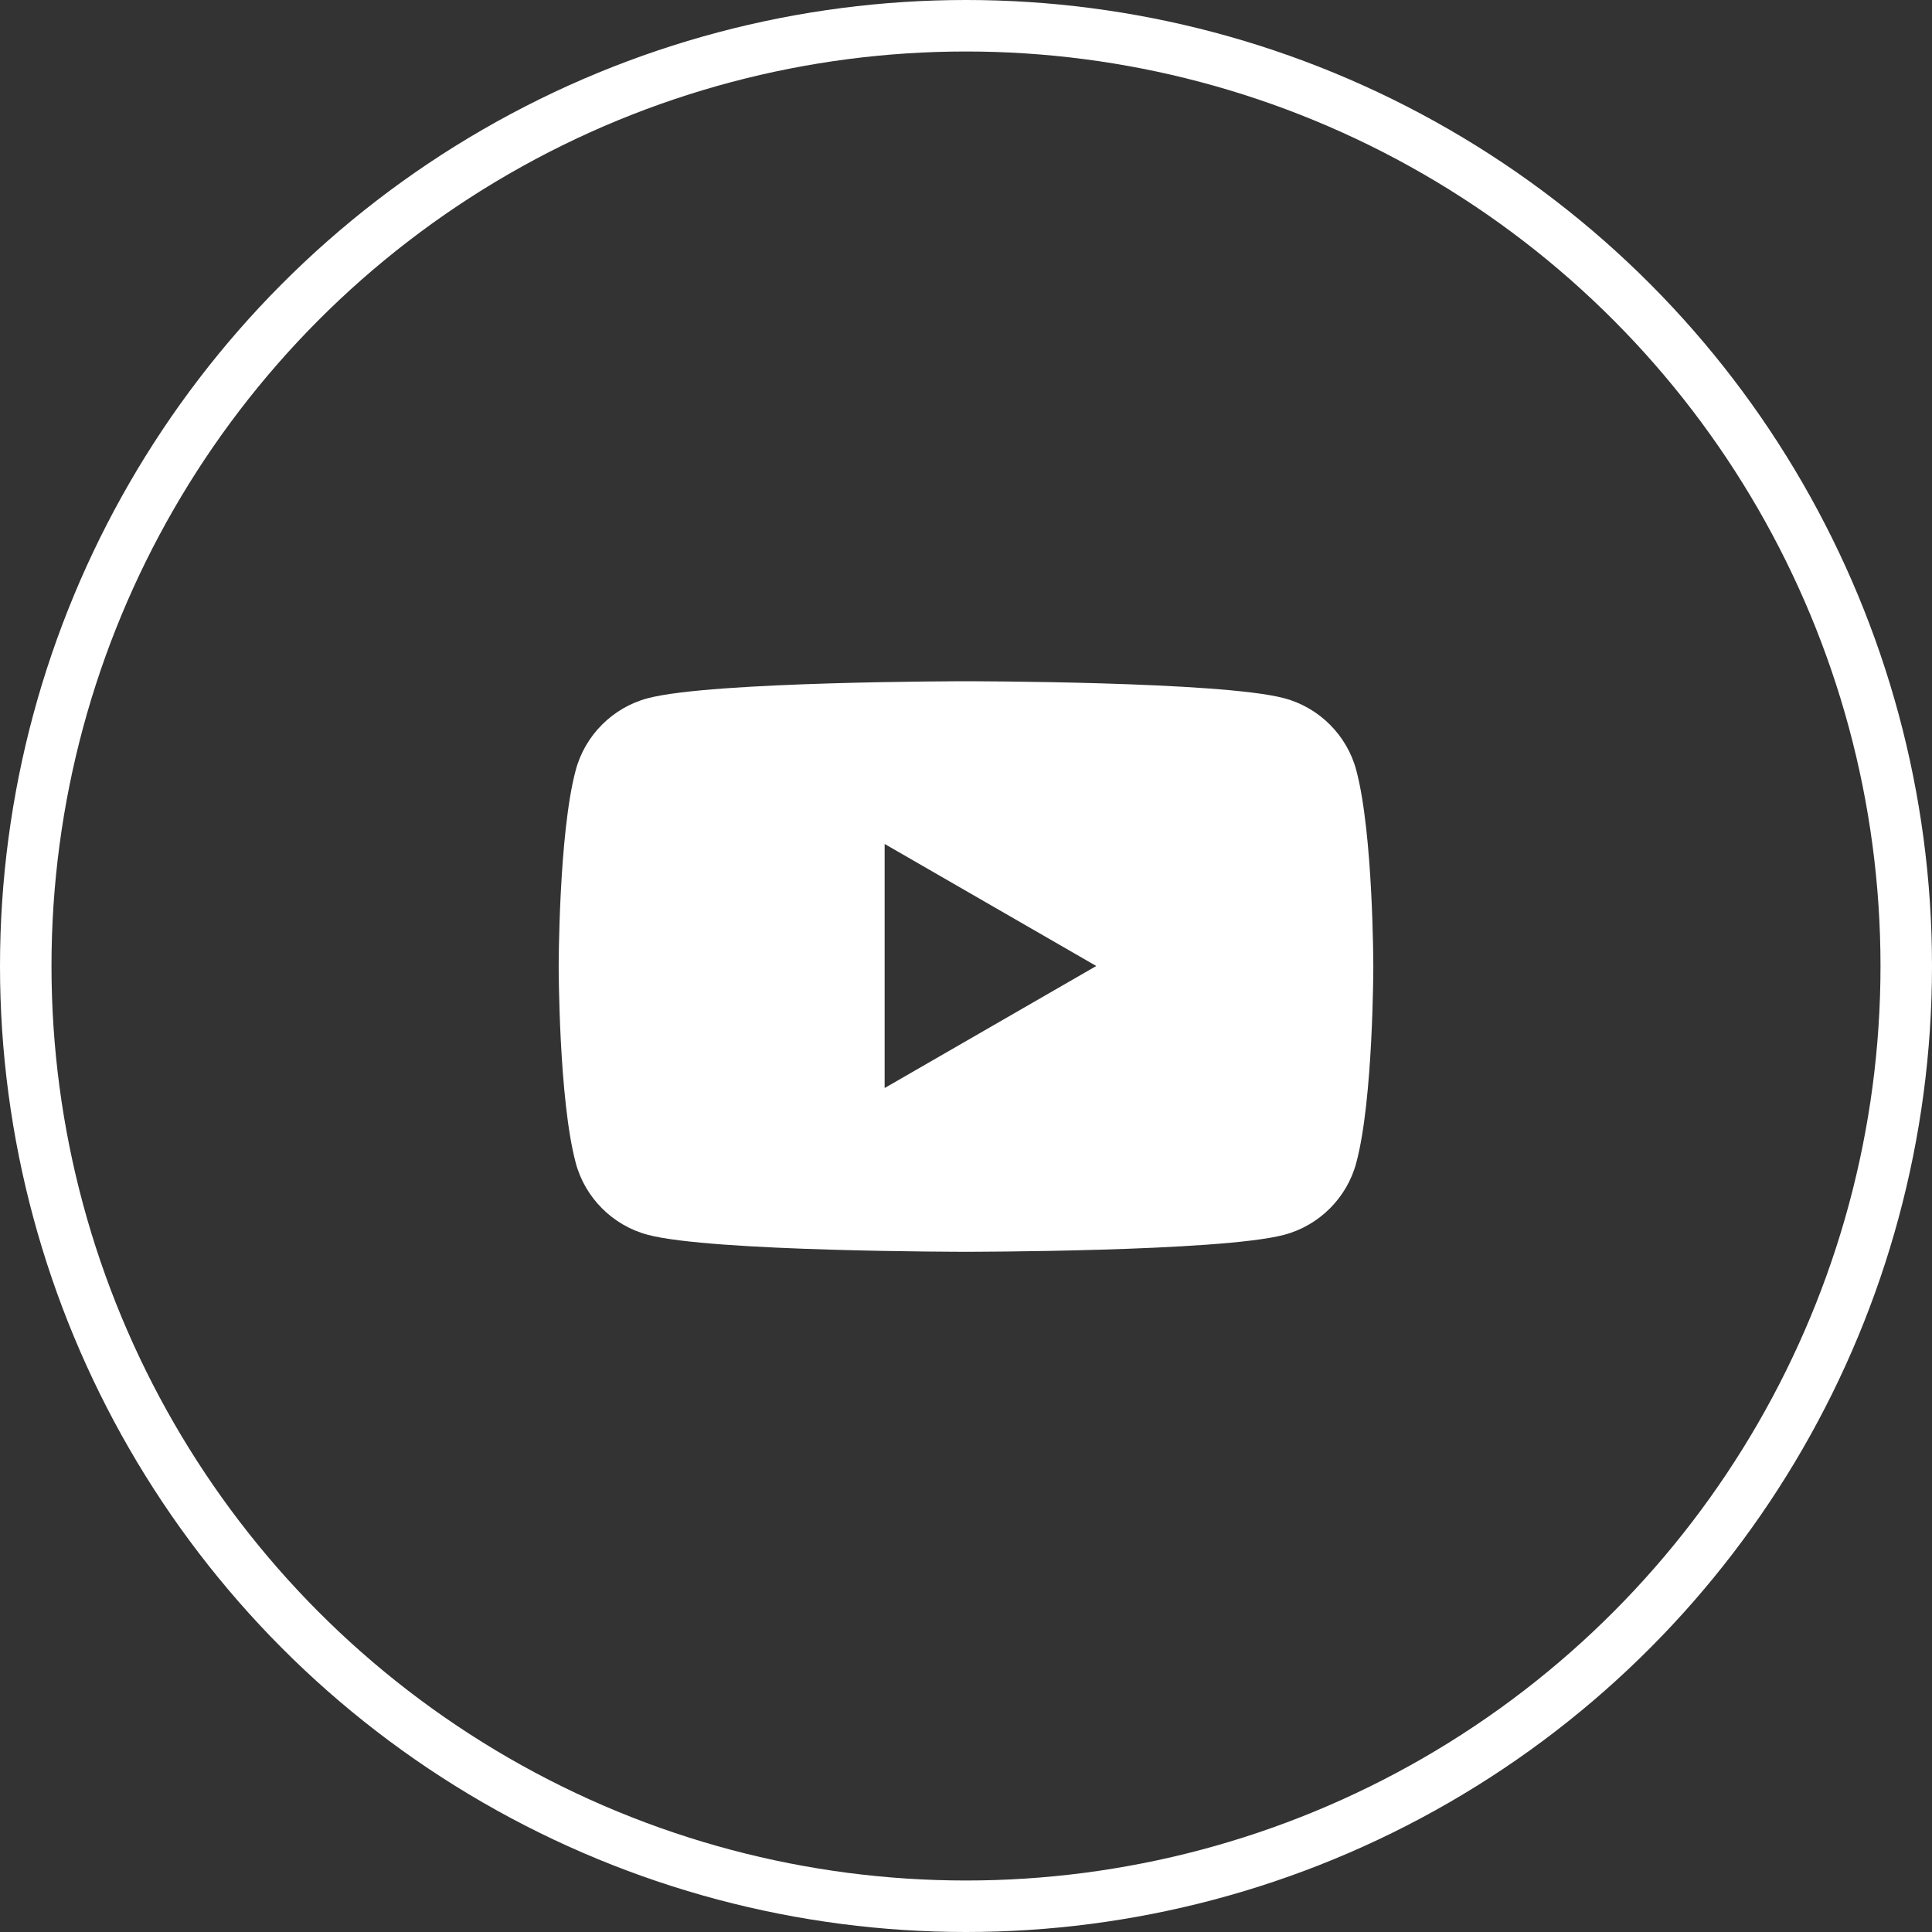<?xml version="1.0" encoding="UTF-8"?>
<svg id="_レイヤー_2" data-name="レイヤー 2" xmlns="http://www.w3.org/2000/svg" viewBox="0 0 37.52 37.52">
  <rect x="0" y="0" width="37.52" height="37.52" fill="#333333" stroke="none"/>
  <defs>
    <style>
      .cls-1 {
        fill: none;
        stroke: #fff;
        stroke-miterlimit: 10;
      }

      .cls-2 {
        fill: #fff;
        stroke-width: 0px;
      }
    </style>
  </defs>
  <g id="_レイヤー_1-2" data-name="レイヤー 1">
    <g>
      <circle class="cls-1" cx="18.76" cy="18.76" r="18.26"/>
      <path class="cls-2" d="M26.34,14.96c-.18-.68-.72-1.22-1.4-1.4-1.23-.33-6.18-.33-6.18-.33,0,0-4.94,0-6.18.33-.68.18-1.22.72-1.4,1.4-.33,1.23-.33,3.81-.33,3.81,0,0,0,2.57.33,3.81.18.68.72,1.22,1.4,1.4,1.23.33,6.18.33,6.18.33,0,0,4.94,0,6.18-.33.68-.18,1.22-.72,1.4-1.4.33-1.23.33-3.81.33-3.81,0,0,0-2.57-.33-3.81ZM17.18,21.13v-4.74l4.11,2.37-4.11,2.37Z"/>
    </g>
  </g>
</svg>